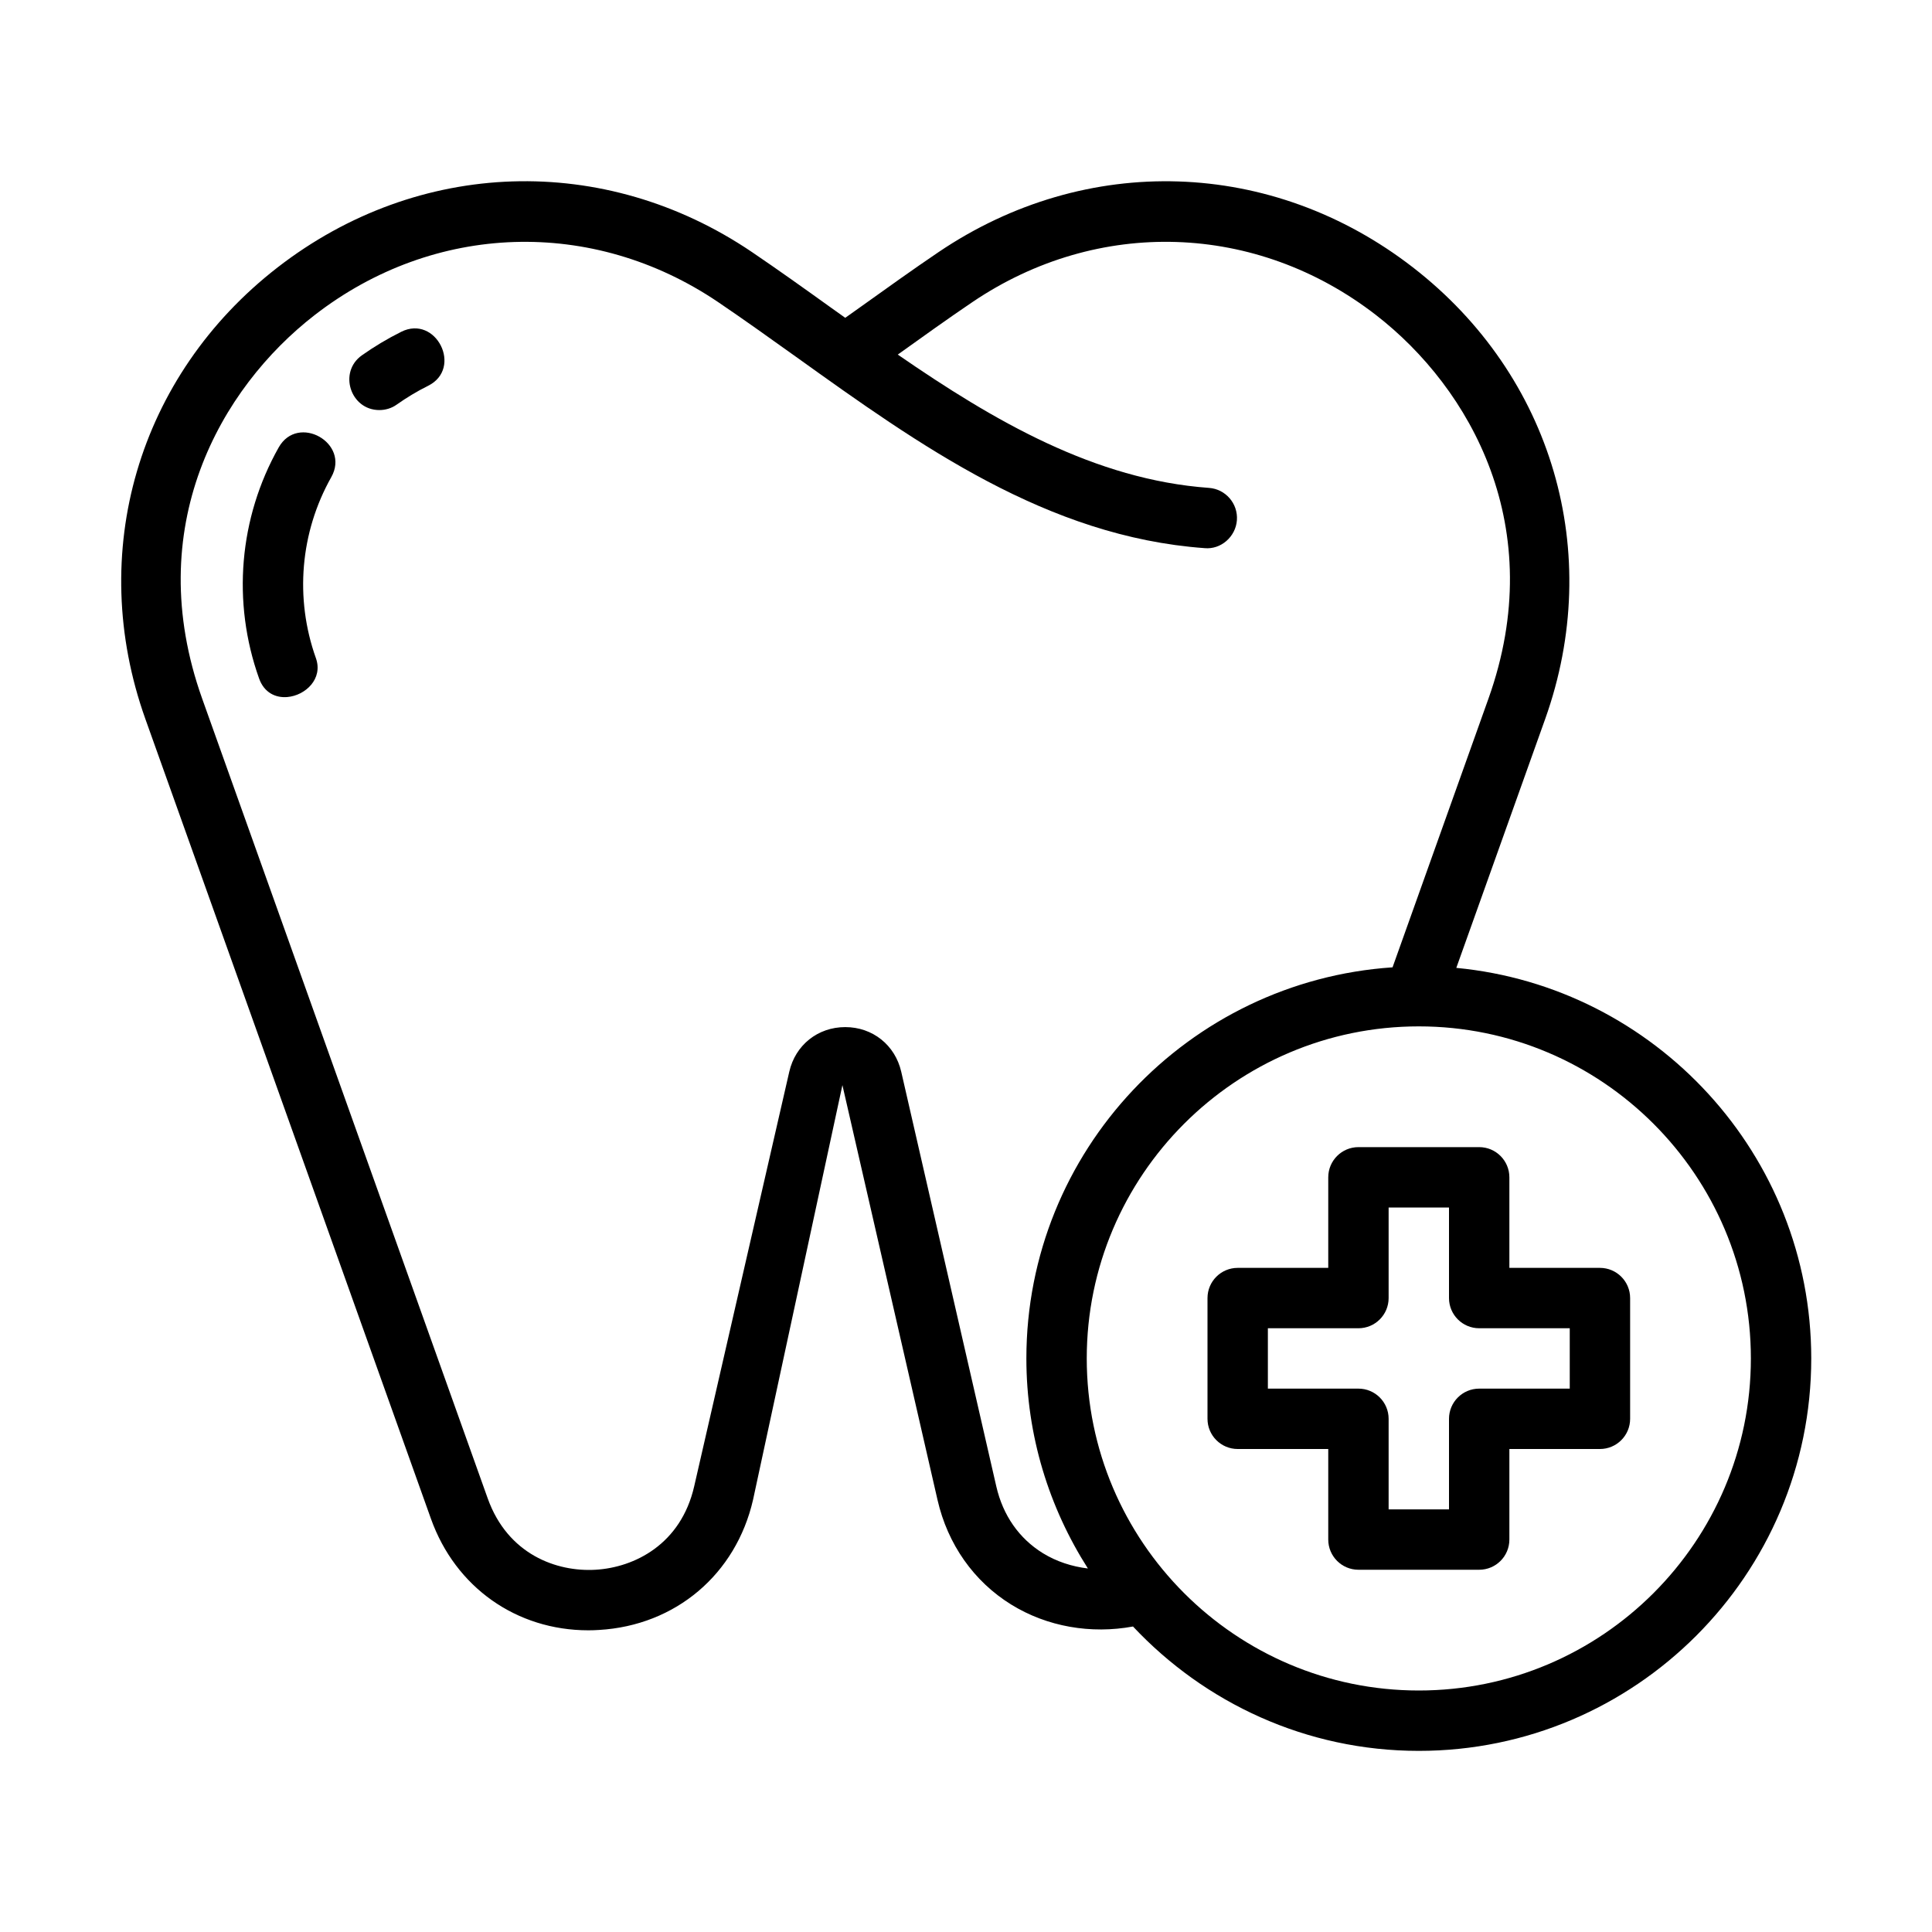 <svg id="Dentist" enable-background="new 0 0 32 32" height="512" viewBox="0 0 32 32" width="512" xmlns="http://www.w3.org/2000/svg"><g><path d="m4.76 11.545c-.192.017-.385-.07-.469-.308-.451-1.264-.333-2.659.325-3.826.318-.564 1.189-.073.871.492-.515.913-.608 2.006-.255 2.997.123.343-.173.619-.472.645z"/></g><g><path d="m6.282 6.792c-.48-.001-.68-.629-.289-.906.204-.144.421-.275.652-.39.578-.29 1.026.605.446.894-.184.091-.358.197-.521.312-.084.06-.185.09-.288.09z"/></g><path d="m24.121 16.031 1.472-4.122c.982-2.751.123-5.688-2.19-7.48-2.333-1.807-5.415-1.905-7.858-.253-.432.292-.865.603-1.303.916l-.242.172c-.077-.055-.156-.11-.233-.166-.44-.316-.877-.628-1.312-.923-2.441-1.652-5.525-1.553-7.857.254-2.313 1.793-3.172 4.729-2.19 7.48l4.729 13.244c.406 1.139 1.418 1.85 2.608 1.85.059 0 .118-.002.178-.006 1.266-.074 2.267-.921 2.55-2.157l1.48-6.867 1.575 6.869c.168.736.602 1.352 1.22 1.734.596.369 1.322.492 2.018.364 1.187 1.264 2.867 2.06 4.734 2.06 3.584 0 6.5-2.916 6.5-6.5 0-3.375-2.586-6.155-5.879-6.469zm-6.847 9.695c-.395-.244-.662-.627-.772-1.106l-1.575-6.87c-.102-.441-.474-.738-.927-.738-.454 0-.826.297-.927.739l-1.575 6.867c-.22.961-.989 1.344-1.634 1.382-.644.038-1.454-.253-1.786-1.182l-4.729-13.245c-1.012-2.836.298-5.141 1.861-6.353 1.981-1.537 4.606-1.622 6.685-.216.428.29.857.597 1.291.907 2.045 1.465 4.159 2.979 6.766 3.168.269.026.515-.188.535-.463s-.187-.515-.462-.535c-1.888-.136-3.559-1.107-5.155-2.208.415-.297.826-.592 1.237-.87 2.077-1.405 4.702-1.32 6.685.216 1.563 1.212 2.874 3.518 1.861 6.354l-1.588 4.449c-3.382.227-6.065 3.042-6.065 6.478 0 1.28.377 2.472 1.019 3.479-.264-.032-.519-.114-.745-.253zm6.226 2.274c-3.033 0-5.5-2.468-5.5-5.5s2.467-5.5 5.5-5.5 5.5 2.468 5.5 5.5-2.467 5.5-5.5 5.5z"/><g><path d="m24.5 26h-2c-.276 0-.5-.224-.5-.5v-1.5h-1.5c-.276 0-.5-.224-.5-.5v-2c0-.276.224-.5.5-.5h1.5v-1.5c0-.276.224-.5.5-.5h2c.276 0 .5.224.5.5v1.5h1.5c.276 0 .5.224.5.5v2c0 .276-.224.5-.5.5h-1.5v1.5c0 .276-.224.5-.5.5zm-1.5-1h1v-1.5c0-.276.224-.5.5-.5h1.5v-1h-1.5c-.276 0-.5-.224-.5-.5v-1.5h-1v1.5c0 .276-.224.5-.5.5h-1.5v1h1.5c.276 0 .5.224.5.5z"/></g></svg>